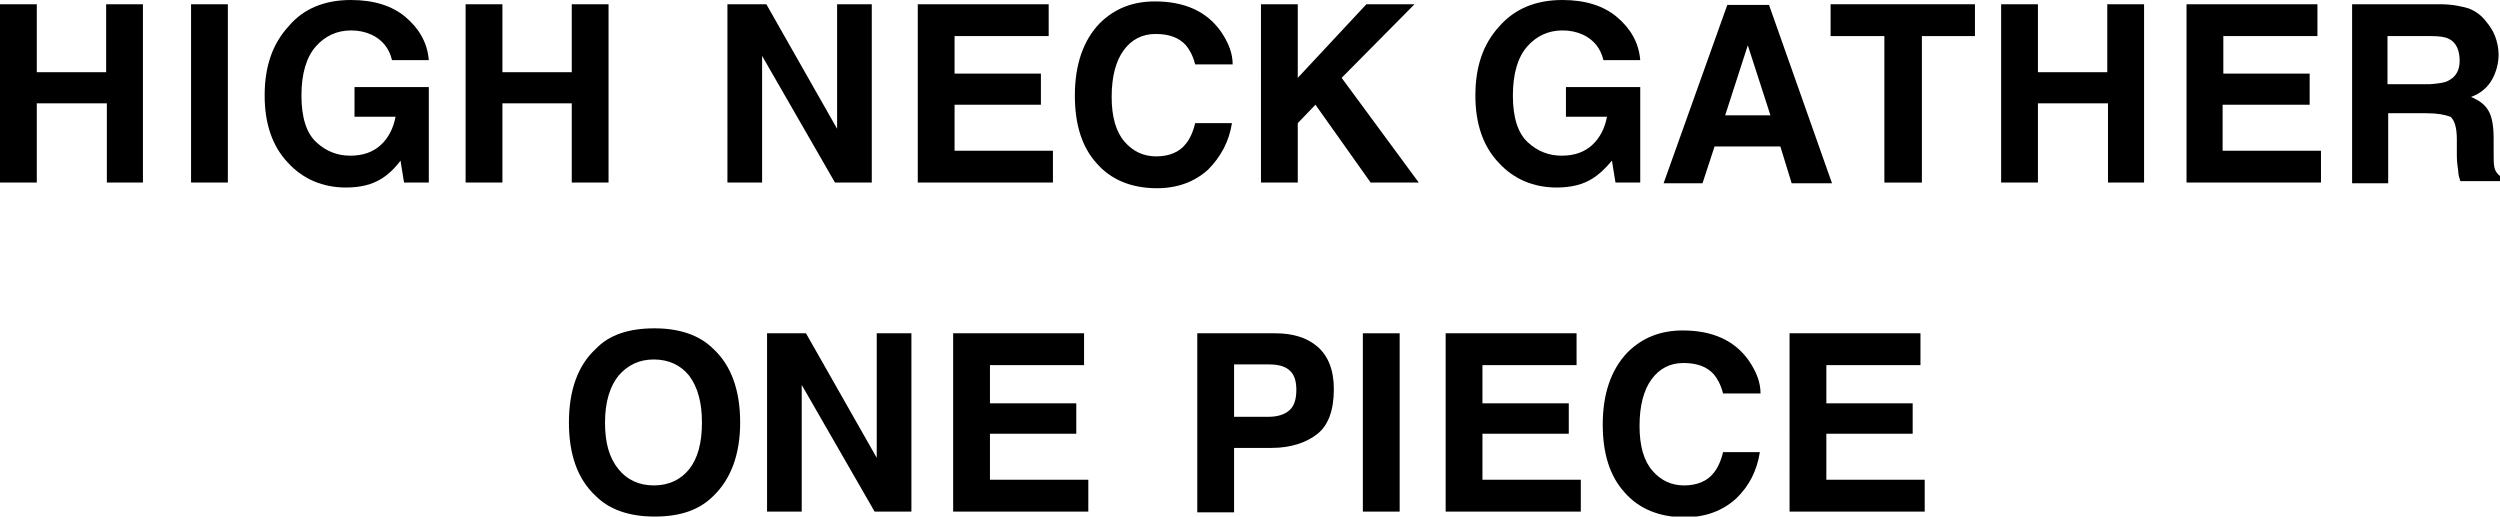 <?xml version="1.0" encoding="utf-8"?>
<!-- Generator: Adobe Illustrator 26.2.1, SVG Export Plug-In . SVG Version: 6.00 Build 0)  -->
<svg version="1.1" id="レイヤー_1" xmlns="http://www.w3.org/2000/svg" xmlns:xlink="http://www.w3.org/1999/xlink" x="0px"
	 y="0px" viewBox="0 0 353.3 73" style="enable-background:new 0 0 353.3 73;" xml:space="preserve">
<g>
	<path d="M15.1,25.8V14.6H5.2v11.2H0V0.6h5.2v9.6h9.8V0.6h5.2v25.2H15.1z"/>
	<path d="M27,0.6h5.2v25.2H27V0.6z"/>
	<path d="M54,25.2c-1.4,0.9-3.1,1.3-5.1,1.3c-3.3,0-6.1-1.2-8.2-3.5c-2.2-2.3-3.3-5.5-3.3-9.5c0-4.1,1.1-7.3,3.4-9.8
		C42.9,1.2,45.9,0,49.6,0c3.2,0,5.8,0.8,7.7,2.4c1.9,1.6,3.1,3.6,3.3,6.1h-5.2c-0.4-1.7-1.4-2.9-2.9-3.6c-0.9-0.4-1.8-0.6-2.9-0.6
		c-2,0-3.7,0.8-5,2.3c-1.3,1.5-2,3.8-2,6.9c0,3.1,0.7,5.3,2.1,6.6c1.4,1.3,3,1.9,4.8,1.9c1.8,0,3.2-0.5,4.3-1.5c1.1-1,1.8-2.4,2.1-4
		h-5.8v-4.2h10.5v13.5h-3.5l-0.5-3.1C55.7,23.9,54.8,24.7,54,25.2z"/>
	<path d="M80.8,25.8V14.6h-9.8v11.2h-5.2V0.6h5.2v9.6h9.8V0.6H86v25.2H80.8z"/>
	<path d="M123.2,25.8H118L107.7,7.9v17.9h-4.9V0.6h5.5l10,17.6V0.6h4.9V25.8z"/>
	<path d="M147.1,14.8h-12.2v6.5h13.9v4.5h-19.1V0.6h18.5v4.5h-13.3v5.3h12.2V14.8z"/>
	<path d="M170.7,24c-1.9,1.7-4.3,2.6-7.2,2.6c-3.6,0-6.5-1.2-8.5-3.5c-2.1-2.3-3.1-5.5-3.1-9.6c0-4.4,1.2-7.8,3.5-10.2
		c2.1-2.1,4.7-3.1,7.8-3.1c4.2,0,7.3,1.4,9.3,4.2c1.1,1.6,1.7,3.1,1.7,4.7h-5.3c-0.3-1.2-0.8-2.1-1.3-2.7c-1-1.1-2.4-1.6-4.3-1.6
		c-1.9,0-3.4,0.8-4.5,2.3c-1.1,1.5-1.7,3.7-1.7,6.6c0,2.8,0.6,4.9,1.8,6.3c1.2,1.4,2.7,2.1,4.5,2.1c1.8,0,3.3-0.6,4.2-1.8
		c0.5-0.6,1-1.6,1.3-2.9h5.2C173.7,20,172.5,22.2,170.7,24z"/>
	<path d="M200.5,25.8h-6.8l-7.8-11l-2.5,2.6v8.4h-5.2V0.6h5.2V11l9.7-10.4h6.8L189.6,11L200.5,25.8z"/>
	<path d="M225.1,25.2c-1.4,0.9-3.1,1.3-5.1,1.3c-3.3,0-6.1-1.2-8.2-3.5c-2.2-2.3-3.3-5.5-3.3-9.5c0-4.1,1.1-7.3,3.4-9.8
		c2.2-2.5,5.2-3.7,8.9-3.7c3.2,0,5.8,0.8,7.7,2.4c1.9,1.6,3.1,3.6,3.3,6.1h-5.2c-0.4-1.7-1.4-2.9-2.9-3.6c-0.9-0.4-1.8-0.6-2.9-0.6
		c-2,0-3.7,0.8-5,2.3c-1.3,1.5-2,3.8-2,6.9c0,3.1,0.7,5.3,2.1,6.6c1.4,1.3,3,1.9,4.8,1.9c1.8,0,3.2-0.5,4.3-1.5c1.1-1,1.8-2.4,2.1-4
		h-5.8v-4.2h10.5v13.5h-3.5l-0.5-3.1C226.8,23.9,225.9,24.7,225.1,25.2z"/>
	<path d="M251.6,20.7h-9.3l-1.7,5.2h-5.5l9-25.2h5.9l8.9,25.2h-5.7L251.6,20.7z M250.2,16.3L247,6.4l-3.2,9.9H250.2z"/>
	<path d="M279.1,0.6v4.5h-7.5v20.7h-5.3V5.1h-7.6V0.6H279.1z"/>
	<path d="M297.9,25.8V14.6H288v11.2h-5.2V0.6h5.2v9.6h9.8V0.6h5.2v25.2H297.9z"/>
	<path d="M326.3,14.8h-12.2v6.5h13.9v4.5H309V0.6h18.5v4.5h-13.3v5.3h12.2V14.8z"/>
	<path d="M342.9,16h-5.4v9.9h-5.1V0.6h12.4c1.8,0,3.1,0.3,4.1,0.6c1,0.4,1.8,1,2.4,1.8c0.5,0.6,1,1.3,1.3,2.1
		c0.3,0.8,0.5,1.7,0.5,2.6c0,1.2-0.3,2.4-0.9,3.5s-1.6,2-3,2.5c1.2,0.5,2,1.1,2.5,2c0.5,0.9,0.7,2.2,0.7,3.9v1.7
		c0,1.2,0,1.9,0.1,2.3c0.1,0.6,0.5,1.1,1,1.4v0.6h-5.8c-0.2-0.6-0.3-1-0.3-1.4c-0.1-0.7-0.2-1.4-0.2-2.2l0-2.3
		c0-1.6-0.3-2.7-0.9-3.2C345.5,16.2,344.4,16,342.9,16z M346,11.4c1-0.5,1.6-1.4,1.6-2.8c0-1.5-0.5-2.6-1.5-3.1
		c-0.6-0.3-1.4-0.4-2.6-0.4h-6.1v6.8h6C344.6,11.8,345.5,11.7,346,11.4z"/>
	<path d="M92.5,73c-3.6,0-6.4-1-8.3-2.9c-2.6-2.4-3.8-5.9-3.8-10.4c0-4.6,1.3-8.1,3.8-10.4c1.9-2,4.7-2.9,8.3-2.9
		c3.6,0,6.4,1,8.3,2.9c2.5,2.3,3.8,5.8,3.8,10.4c0,4.5-1.3,8-3.8,10.4C98.8,72.1,96.1,73,92.5,73z M97.4,66.3
		c1.2-1.5,1.8-3.7,1.8-6.6c0-2.8-0.6-5-1.8-6.6c-1.2-1.5-2.9-2.3-5-2.3s-3.7,0.8-5,2.3c-1.2,1.5-1.9,3.7-1.9,6.6s0.6,5,1.9,6.6
		c1.2,1.5,2.9,2.3,5,2.3S96.2,67.8,97.4,66.3z"/>
	<path d="M128.9,72.3h-5.3l-10.3-17.9v17.9h-4.9V47.1h5.5l10,17.6V47.1h4.9V72.3z"/>
	<path d="M152.1,61.3h-12.2v6.5h13.9v4.5h-19.1V47.1h18.5v4.5h-13.3V57h12.2V61.3z"/>
	<path d="M179.7,63.3h-5.3v9.1h-5.2V47.1h11c2.5,0,4.5,0.6,6,1.9s2.3,3.3,2.3,6c0,3-0.8,5.1-2.3,6.3S182.5,63.3,179.7,63.3z
		 M182.2,58c0.7-0.6,1-1.6,1-2.9c0-1.3-0.3-2.2-1-2.8c-0.7-0.6-1.7-0.8-2.9-0.8h-4.9v7.4h4.9C180.5,58.9,181.5,58.6,182.2,58z"/>
	<path d="M192.6,47.1h5.2v25.2h-5.2V47.1z"/>
	<path d="M221.7,61.3h-12.2v6.5h13.9v4.5h-19.1V47.1h18.5v4.5h-13.3V57h12.2V61.3z"/>
	<path d="M245.3,70.5c-1.9,1.7-4.3,2.6-7.2,2.6c-3.6,0-6.5-1.2-8.5-3.5c-2.1-2.3-3.1-5.5-3.1-9.6c0-4.4,1.2-7.8,3.5-10.2
		c2.1-2.1,4.7-3.1,7.8-3.1c4.2,0,7.3,1.4,9.3,4.2c1.1,1.6,1.7,3.1,1.7,4.7h-5.3c-0.3-1.2-0.8-2.1-1.3-2.7c-1-1.1-2.4-1.6-4.3-1.6
		c-1.9,0-3.4,0.8-4.5,2.3s-1.7,3.7-1.7,6.6c0,2.8,0.6,4.9,1.8,6.3c1.2,1.4,2.7,2.1,4.5,2.1c1.8,0,3.3-0.6,4.2-1.8
		c0.5-0.6,1-1.6,1.3-2.9h5.2C248.3,66.5,247.2,68.7,245.3,70.5z"/>
	<path d="M270.3,61.3h-12.2v6.5H272v4.5h-19.1V47.1h18.5v4.5h-13.3V57h12.2V61.3z"/>
</g>
</svg>
